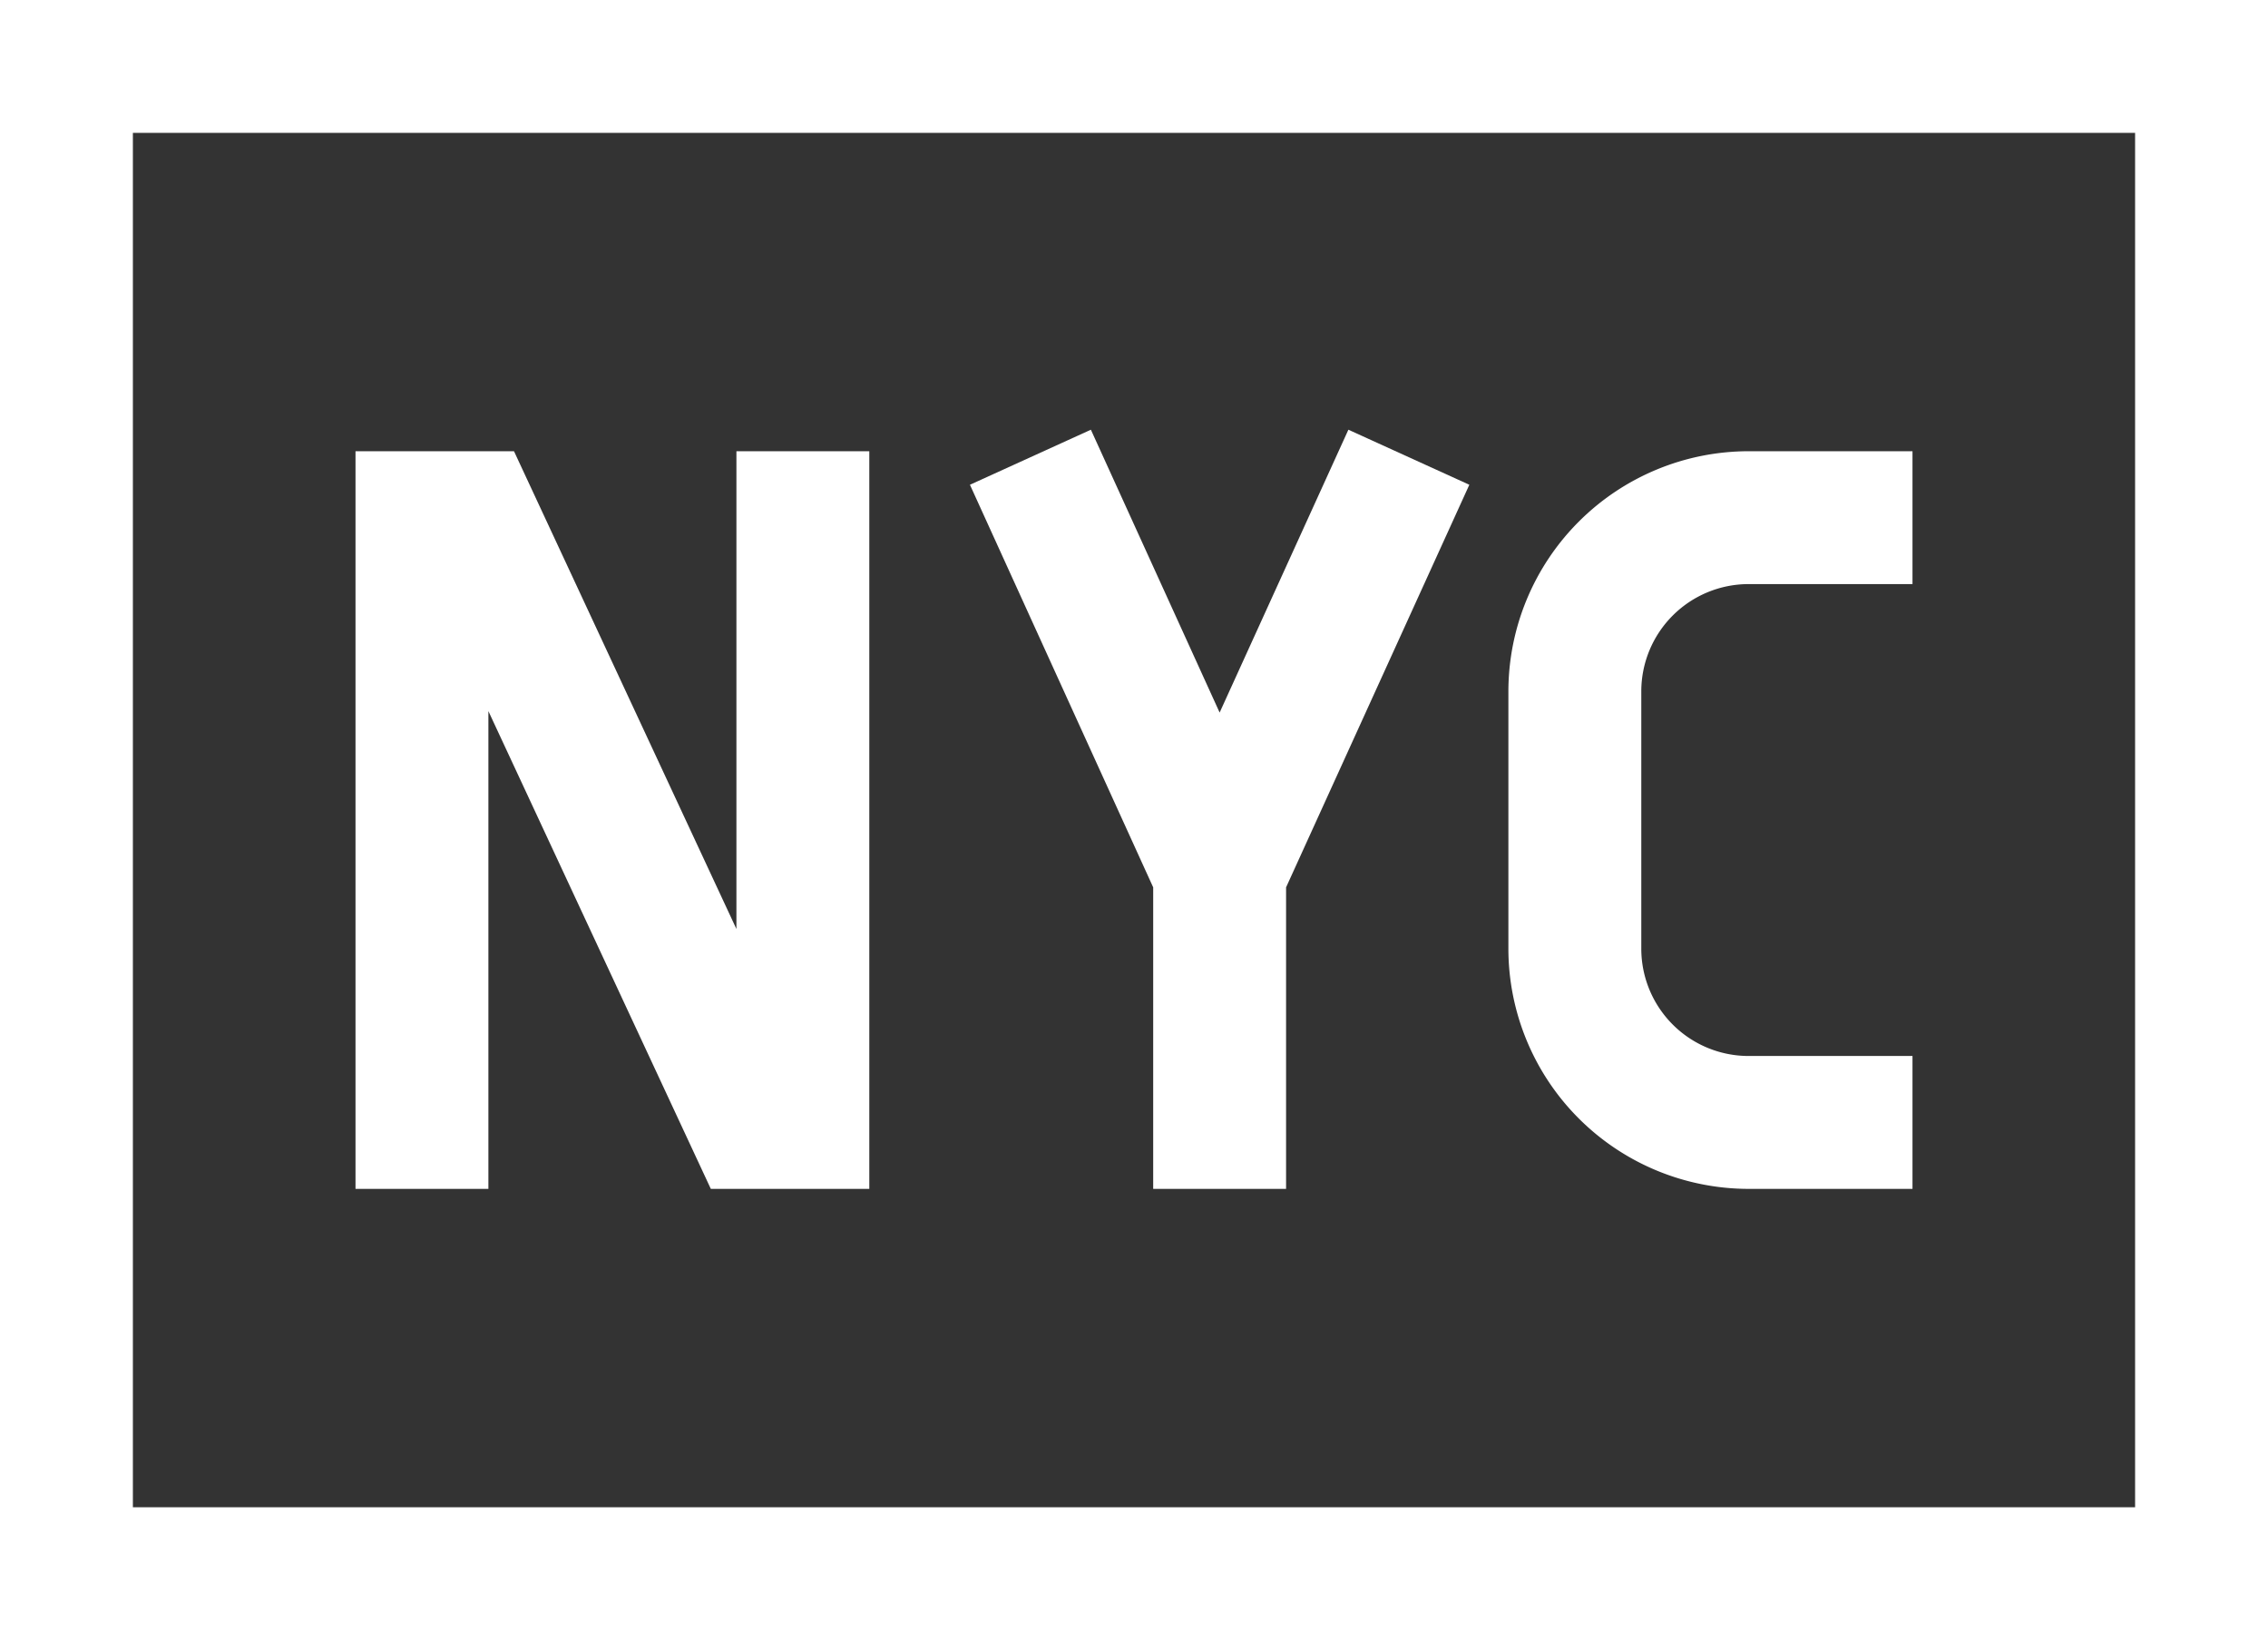<svg xmlns="http://www.w3.org/2000/svg" width="116.88" height="84.534" viewBox="0 0 116.88 84.534">
  <rect x="0" y="0" width="116.88" height="84.534" fill="#333333" stroke="none"/>
  <g id="new-york" transform="translate(0 -70.846)">
    <path id="Path_24" data-name="Path 24" d="M87.105,186.125l11.462,24.623h8.168V172.731H99.887v24.623L88.425,172.731H80.257v38.017h6.848Z" transform="translate(-61.936 -78.627)" fill="#fff"/>
    <path id="Path_25" data-name="Path 25" d="M228.4,206.993h6.848v-15.54l9.444-20.751-6.233-2.837-6.635,14.579-6.635-14.579-6.233,2.837,9.444,20.751Z" transform="translate(-168.971 -74.871)" fill="#fff"/>
    <path id="Path_26" data-name="Path 26" d="M352.894,210.749h8.451V203.9h-8.451a5.532,5.532,0,0,1-5.525-5.526v-13.27a5.532,5.532,0,0,1,5.525-5.526h8.451v-6.848h-8.451a12.388,12.388,0,0,0-12.374,12.374v13.27A12.388,12.388,0,0,0,352.894,210.749Z" transform="translate(-262.786 -78.627)" fill="#fff"/>
    <path id="Path_27" data-name="Path 27" d="M0,70.846v84.535H116.88V70.846Zm110.031,77.686H6.848V77.694H110.031Z" transform="translate(0 0)" fill="#fff"/>
  </g>
</svg>
